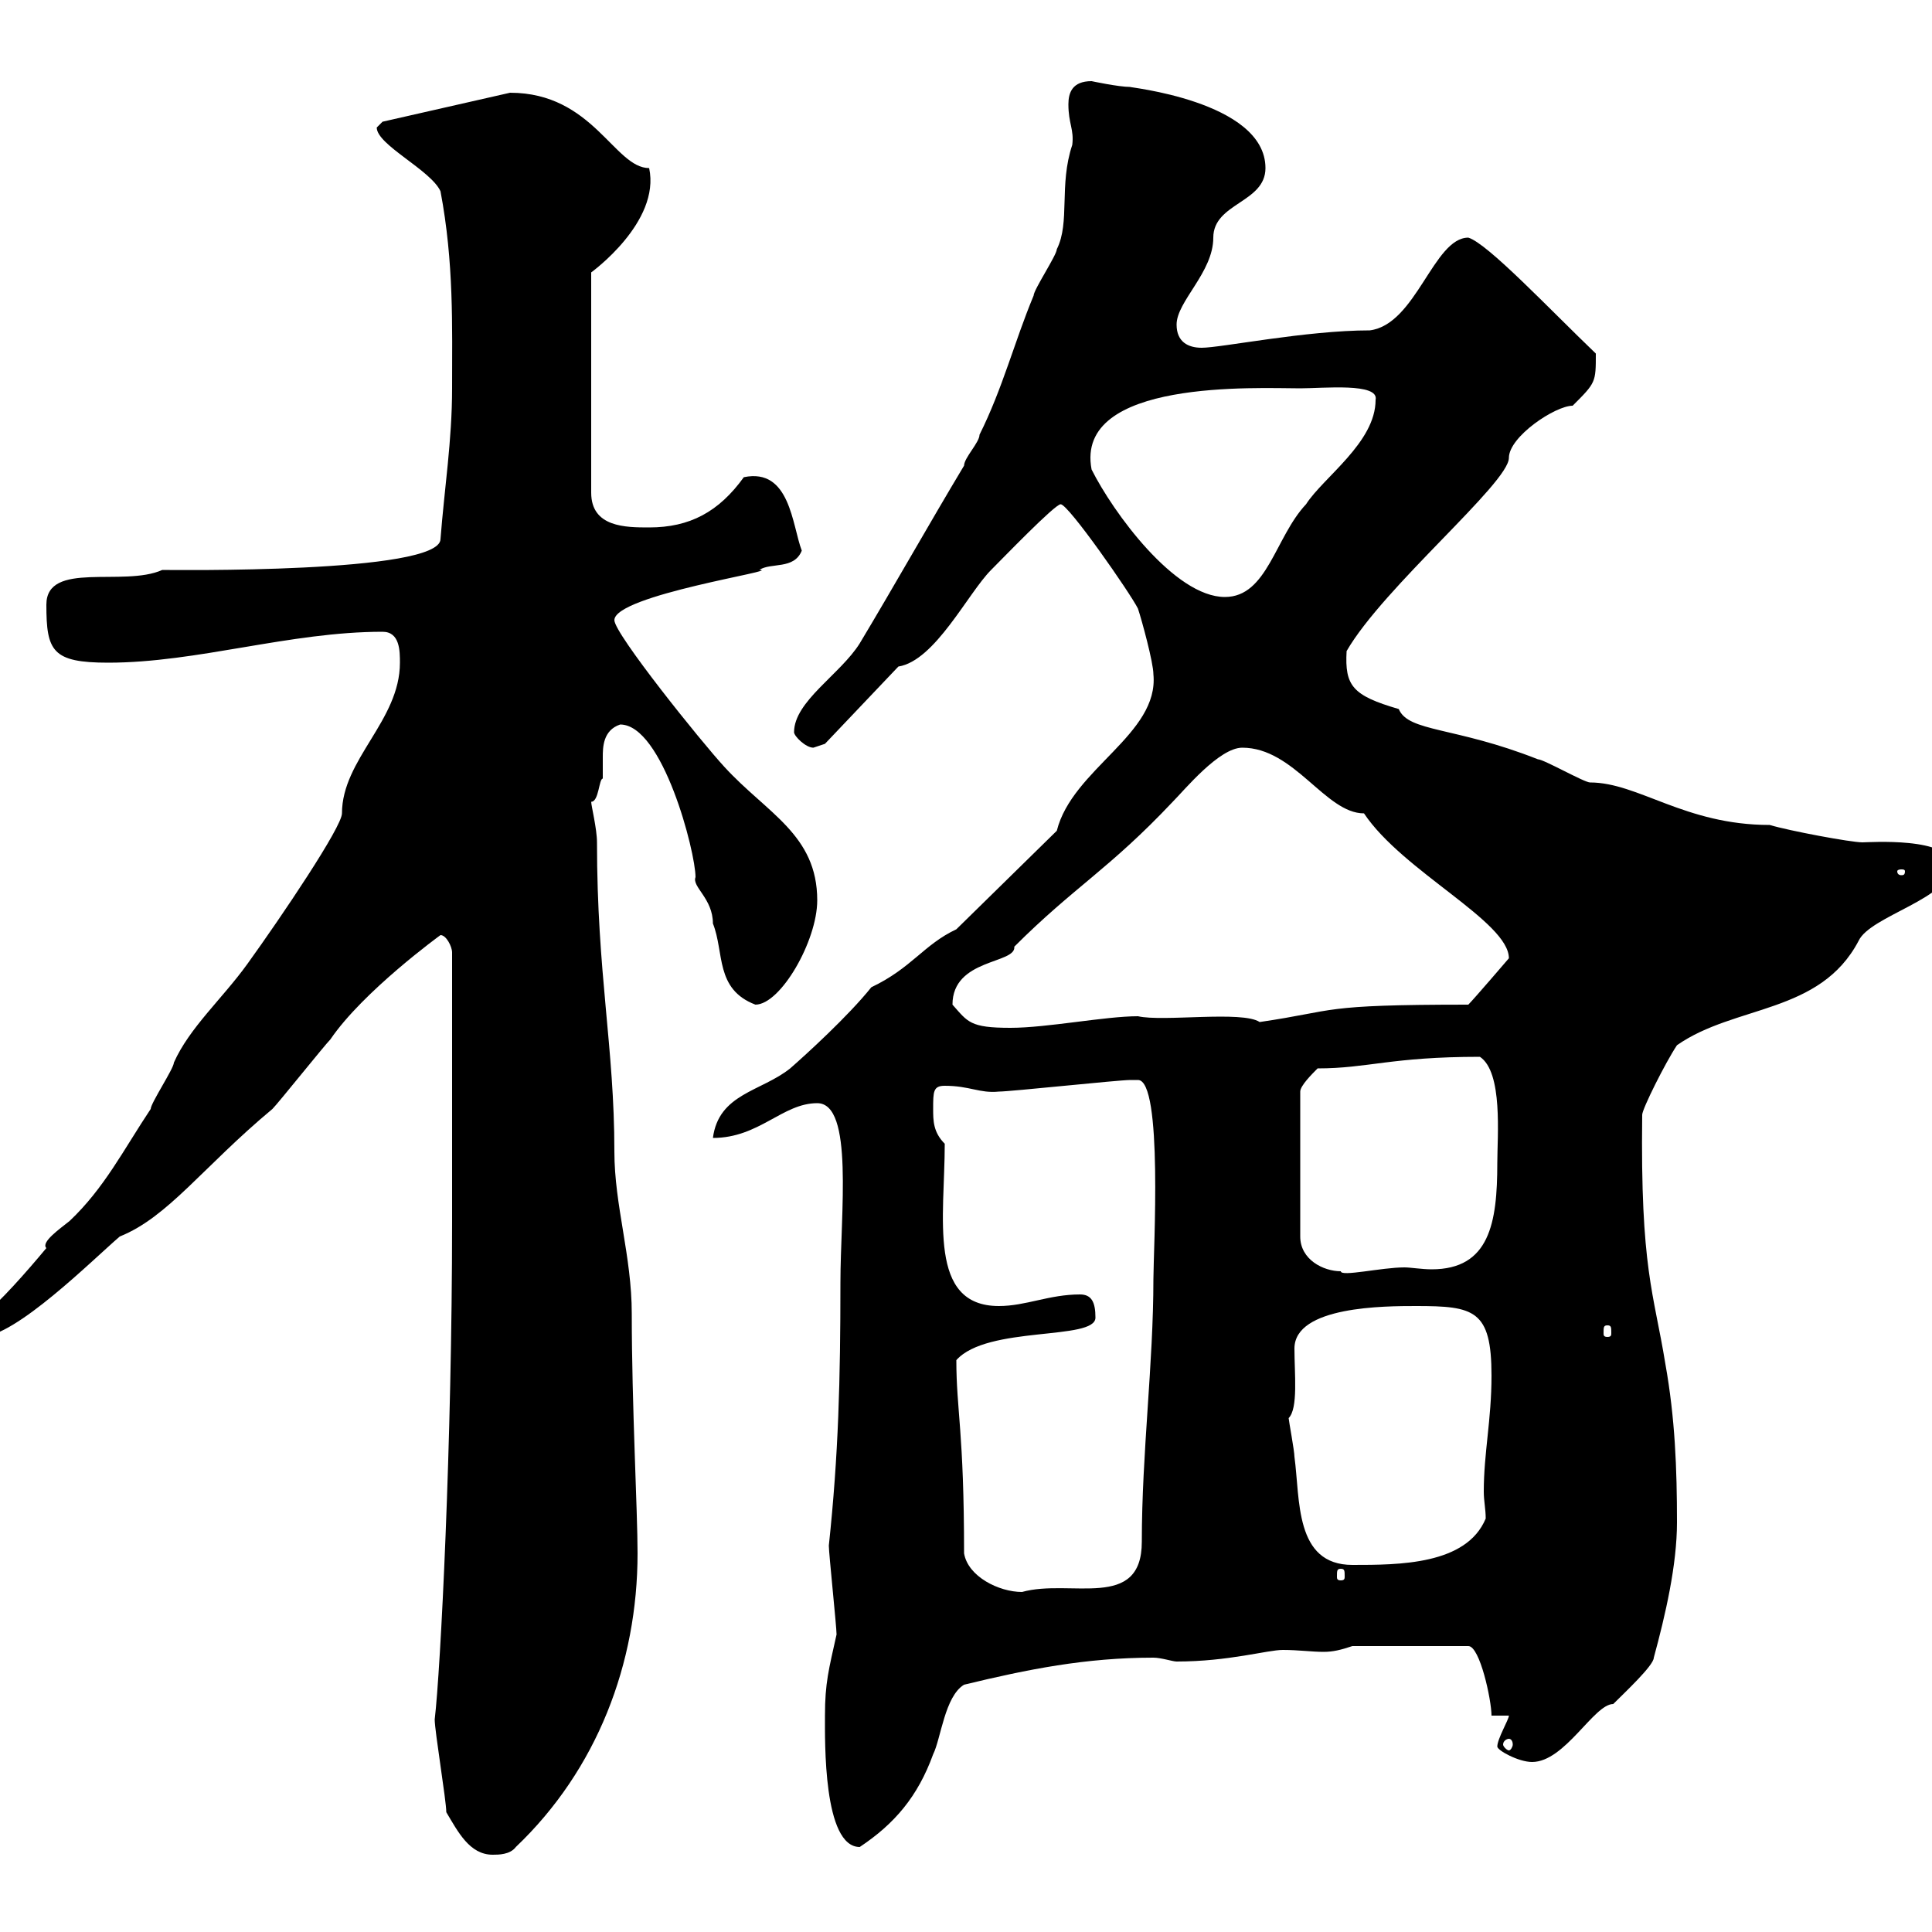 <svg xmlns="http://www.w3.org/2000/svg" xmlns:xlink="http://www.w3.org/1999/xlink" width="300" height="300"><path d="M69.30 281.40C71.10 284.40 72.90 288 76.50 288C77.40 288 79.20 288 80.10 286.80C92.70 274.80 99 258.30 99 241.20C99 234.60 98.10 218.10 98.10 204C98.10 195 95.40 187.20 95.40 178.80C95.40 162.60 92.70 151.20 92.70 130.80C92.70 128.70 91.80 125.10 91.80 124.50C93 124.50 93 120.90 93.60 120.90C93.60 119.40 93.60 118.80 93.60 117.60C93.60 116.10 93.60 113.40 96.30 112.50C102.90 112.50 108 132.30 108 136.20C107.40 137.70 110.70 139.50 110.70 143.40C112.50 147.90 111 153.60 117.30 156C121.20 156 126.90 146.10 126.90 139.80C126.90 129.60 119.10 126.30 112.50 119.10C108.90 115.20 95.40 98.40 95.40 96.30C95.40 92.40 121.80 88.50 117.90 88.50C119.70 87.30 123.30 88.50 124.50 85.50C123 81.60 122.70 72.60 115.50 74.10C111.60 79.50 107.10 81.90 100.80 81.90C97.20 81.90 91.80 81.90 91.80 76.50L91.80 42.30C91.80 42.30 102.60 34.50 100.80 26.10C95.40 26.10 92.10 14.40 79.20 14.40L59.40 18.90C59.40 18.90 58.50 19.80 58.50 19.80C58.50 22.50 66.90 26.40 68.40 29.70C70.50 40.80 70.20 50.70 70.20 60.30C70.20 68.40 69 75.90 68.40 83.70C68.40 89.10 26.10 88.50 25.20 88.50C19.20 91.20 7.20 87 7.20 93.90C7.20 101.10 8.10 102.90 16.80 102.90C30.60 102.90 45 98.10 59.40 98.10C62.10 98.10 62.10 101.10 62.10 102.90C62.10 111.90 53.10 117.90 53.10 126.30C53.10 128.40 43.80 142.20 38.40 149.70C34.50 155.10 29.40 159.60 27 165C27 165.90 23.40 171.30 23.40 172.20C19.20 178.50 16.20 184.50 10.80 189.60C9.30 190.80 6.30 192.90 7.20 193.80C4.20 197.40 0 202.20-3 204.60L-3 207.60C2.40 207.60 14.40 195.60 18.60 192C26.10 189 31.50 181.20 42.30 172.20C43.20 171.30 50.40 162.30 51.30 161.40C56.40 153.90 68.40 145.20 68.40 145.20C69.30 145.20 70.20 147 70.20 147.90L70.20 189.60C70.20 224.10 68.40 259.50 67.50 267C67.50 268.80 69.30 279.60 69.30 281.40ZM128.10 266.40C128.10 270.30 127.80 286.80 133.50 286.80C138.90 283.20 142.50 279 144.90 272.40C146.10 270 146.70 263.40 149.70 261.60C159.60 259.20 168.60 257.40 179.10 257.40C180.30 257.40 182.10 258 182.70 258C190.80 258 196.80 256.20 199.20 256.20C201.60 256.20 203.70 256.50 205.50 256.50C207 256.50 208.20 256.20 210 255.60L228 255.60C229.80 255.60 231.60 264 231.60 266.40L234.30 266.40C234.30 267 232.50 270 232.50 271.20C232.50 271.80 235.80 273.60 237.90 273.60C243 273.60 247.50 264.60 250.50 264.60C252.30 262.80 256.80 258.60 256.80 257.40C258.60 250.80 260.40 243 260.40 236.40C260.40 228 260.10 220.20 258.60 211.80C256.80 200.70 254.70 197.10 255 173.10C255 172.20 258.60 165 260.40 162.30C269.40 156 282.60 157.50 288.60 146.10C290.40 142.20 303 139.50 303 134.40C303 129.90 290.10 130.80 289.20 130.80C287.40 130.80 277.80 129 274.80 128.10C261.60 128.10 254.40 121.50 246.90 121.50C246 121.50 239.70 117.90 238.80 117.90C225.90 112.80 218.70 113.70 217.20 110.10C210 108 208.80 106.50 209.10 101.10C214.80 91.20 234.30 75 234.30 71.10C234.30 67.80 241.50 63 244.20 63C247.80 59.40 247.80 59.40 247.80 54.90C240.60 48 231 37.80 228 36.90C222.60 36.90 219.90 50.40 212.70 51.30C202.80 51.30 189.60 54 186.60 54C184.50 54 182.70 53.10 182.70 50.40C182.70 46.80 188.40 42.30 188.40 36.90C188.40 31.50 196.50 31.50 196.50 26.10C196.50 15.60 174.60 13.50 175.50 13.50C173.70 13.50 169.50 12.60 169.50 12.60C166.50 12.60 165.90 14.40 165.90 16.20C165.90 19.20 166.80 20.10 166.50 22.50C164.40 28.80 166.20 34.50 164.10 38.70C164.10 39.60 160.50 45 160.50 45.90C157.50 53.10 155.70 60.30 152.10 67.50C152.10 68.70 149.70 71.10 149.70 72.30C144.30 81.30 138.90 90.90 133.50 99.90C130.50 104.70 123.30 108.90 123.30 113.70C123.30 114.30 125.10 116.10 126.30 116.10C126.30 116.10 128.10 115.50 128.10 115.50L139.50 103.50C145.20 102.60 150.30 92.10 153.90 88.50C155.70 86.70 163.80 78.30 164.70 78.30C165.90 78.30 175.50 92.10 176.70 94.50C177.30 96.30 179.10 102.90 179.10 104.70C180 114 166.50 119.40 164.10 129L148.50 144.30C143.40 146.70 141.60 150.30 135.30 153.30C131.70 157.80 125.10 163.80 122.70 165.90C118.20 169.50 111.60 169.80 110.70 176.70C117.90 176.70 121.50 171.30 126.90 171.30C132.60 171.30 130.50 188.40 130.50 199.20C130.50 214.20 130.20 225.90 128.70 240C128.70 241.20 129.90 252.60 129.90 253.80C128.70 259.20 128.10 261.30 128.10 266.40ZM234.30 270C234.60 270 234.90 270.30 234.90 270.90C234.90 271.20 234.60 271.80 234.30 271.80C234 271.80 233.40 271.20 233.40 270.90C233.40 270.30 234 270 234.30 270ZM149.70 241.20C149.70 222.30 148.50 219 148.50 211.20C153.30 205.80 170.10 208.20 170.10 204.60C170.10 202.20 169.50 201 167.70 201C162.90 201 159.30 202.80 155.10 202.80C144 202.80 146.70 189 146.70 177.60C144.90 175.80 144.90 174 144.90 172.20C144.90 169.50 144.90 168.60 146.70 168.60C150.60 168.60 152.10 169.80 155.10 169.50C156.90 169.50 173.70 167.70 175.50 167.70C175.50 167.70 175.50 167.70 176.70 167.70C180.60 167.70 179.10 194.40 179.10 198.60C179.10 211.80 177.30 225.60 177.30 239.40C177.30 250.20 166.20 245.10 158.70 247.20C155.10 247.20 150.30 244.80 149.70 241.20ZM208.20 243.60C208.80 243.60 208.80 243.90 208.80 244.80C208.80 245.10 208.80 245.40 208.20 245.40C207.60 245.40 207.60 245.10 207.60 244.80C207.60 243.90 207.60 243.60 208.20 243.60ZM200.10 220.20C201.60 218.70 201 213.30 201 209.40C201 202.80 215.10 202.80 219.90 202.80C228.90 202.80 231.60 203.40 231.60 213.60C231.60 220.50 230.40 225.60 230.40 231.60C230.40 233.10 230.70 234.30 230.70 235.80C227.70 243 217.20 243 210 243C201 243 201.90 232.80 201 226.20C201 225.30 200.10 220.50 200.10 220.20ZM249.60 205.80C250.20 205.80 250.20 206.10 250.20 207C250.20 207.30 250.20 207.60 249.60 207.60C249 207.60 249 207.30 249 207C249 206.10 249 205.80 249.60 205.80ZM204.60 165.90C212.40 165.90 216 164.10 229.80 164.10C233.40 166.50 232.50 176.40 232.50 180.60C232.50 189.90 231.30 197.10 222.30 197.10C220.80 197.10 219 196.80 218.10 196.80C214.50 196.80 208.20 198.30 208.20 197.40C205.50 197.40 201.90 195.60 201.90 192L201.90 169.50C201.90 168.60 203.70 166.80 204.60 165.90ZM147.90 156C147.90 148.80 157.80 149.70 157.50 147C166.80 137.70 172.20 135 182.10 124.50C183.90 122.70 189.30 116.10 192.90 116.10C201 116.10 205.80 126.30 211.80 126.30C217.80 135.30 234.30 143.10 234.30 148.80C234.30 148.80 228.90 155.10 228 156C204.60 156 207.90 156.90 195.60 158.70C192.90 156.90 180.60 158.70 176.70 157.80C171.60 157.80 162.60 159.60 156.90 159.60C150.60 159.60 150.30 158.70 147.90 156ZM295.80 135.30C295.80 135.90 295.50 135.90 295.20 135.90C295.20 135.90 294.60 135.90 294.60 135.30C294.60 135 295.20 135 295.20 135C295.50 135 295.80 135 295.80 135.30ZM169.50 72.90C166.80 58.80 195.30 60.30 201.90 60.30C205.50 60.30 214.20 59.40 213.60 62.10C213.60 68.70 205.50 74.10 202.80 78.30C198 83.40 196.80 92.70 190.20 92.70C182.40 92.70 172.80 79.50 169.50 72.90Z"/></svg>